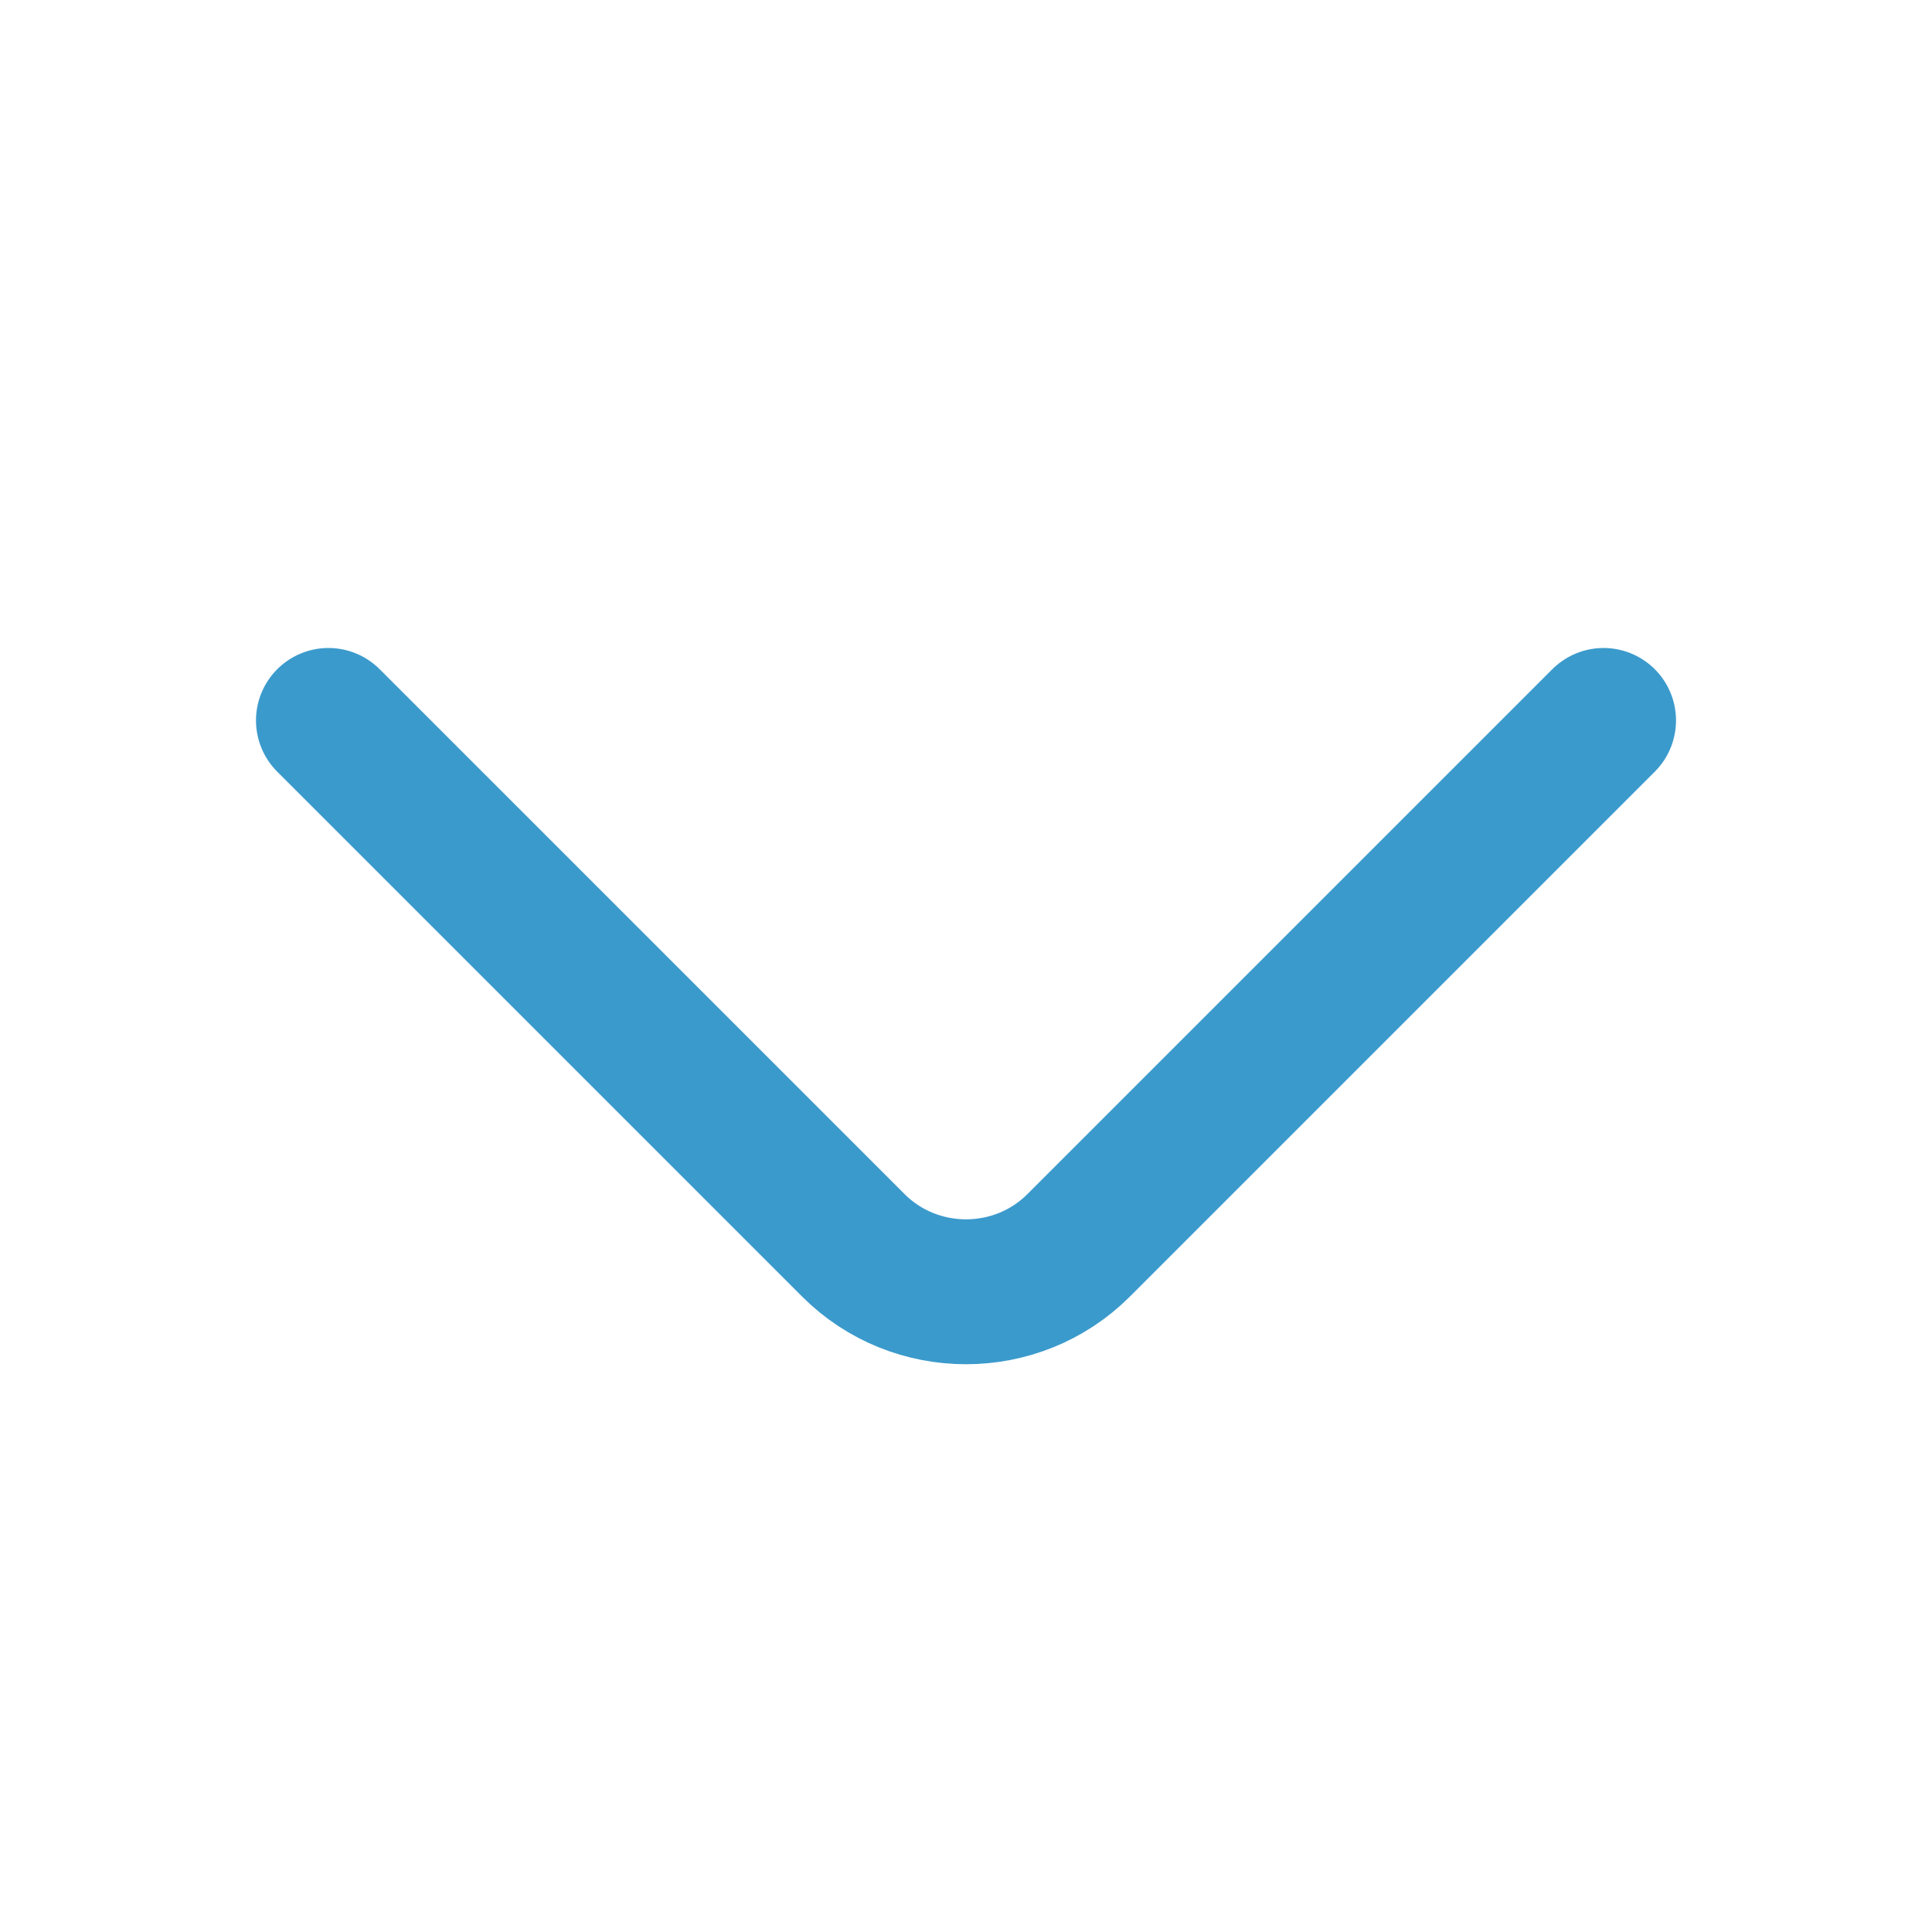 <svg width="20" height="20" viewBox="0 0 20 20" fill="none" xmlns="http://www.w3.org/2000/svg">
<path d="M16.6 7.458L11.167 12.891C10.525 13.533 9.475 13.533 8.833 12.891L3.4 7.458" stroke="#3B9ACC" stroke-width="1.5" stroke-miterlimit="10" stroke-linecap="round" stroke-linejoin="round"/>
</svg>
